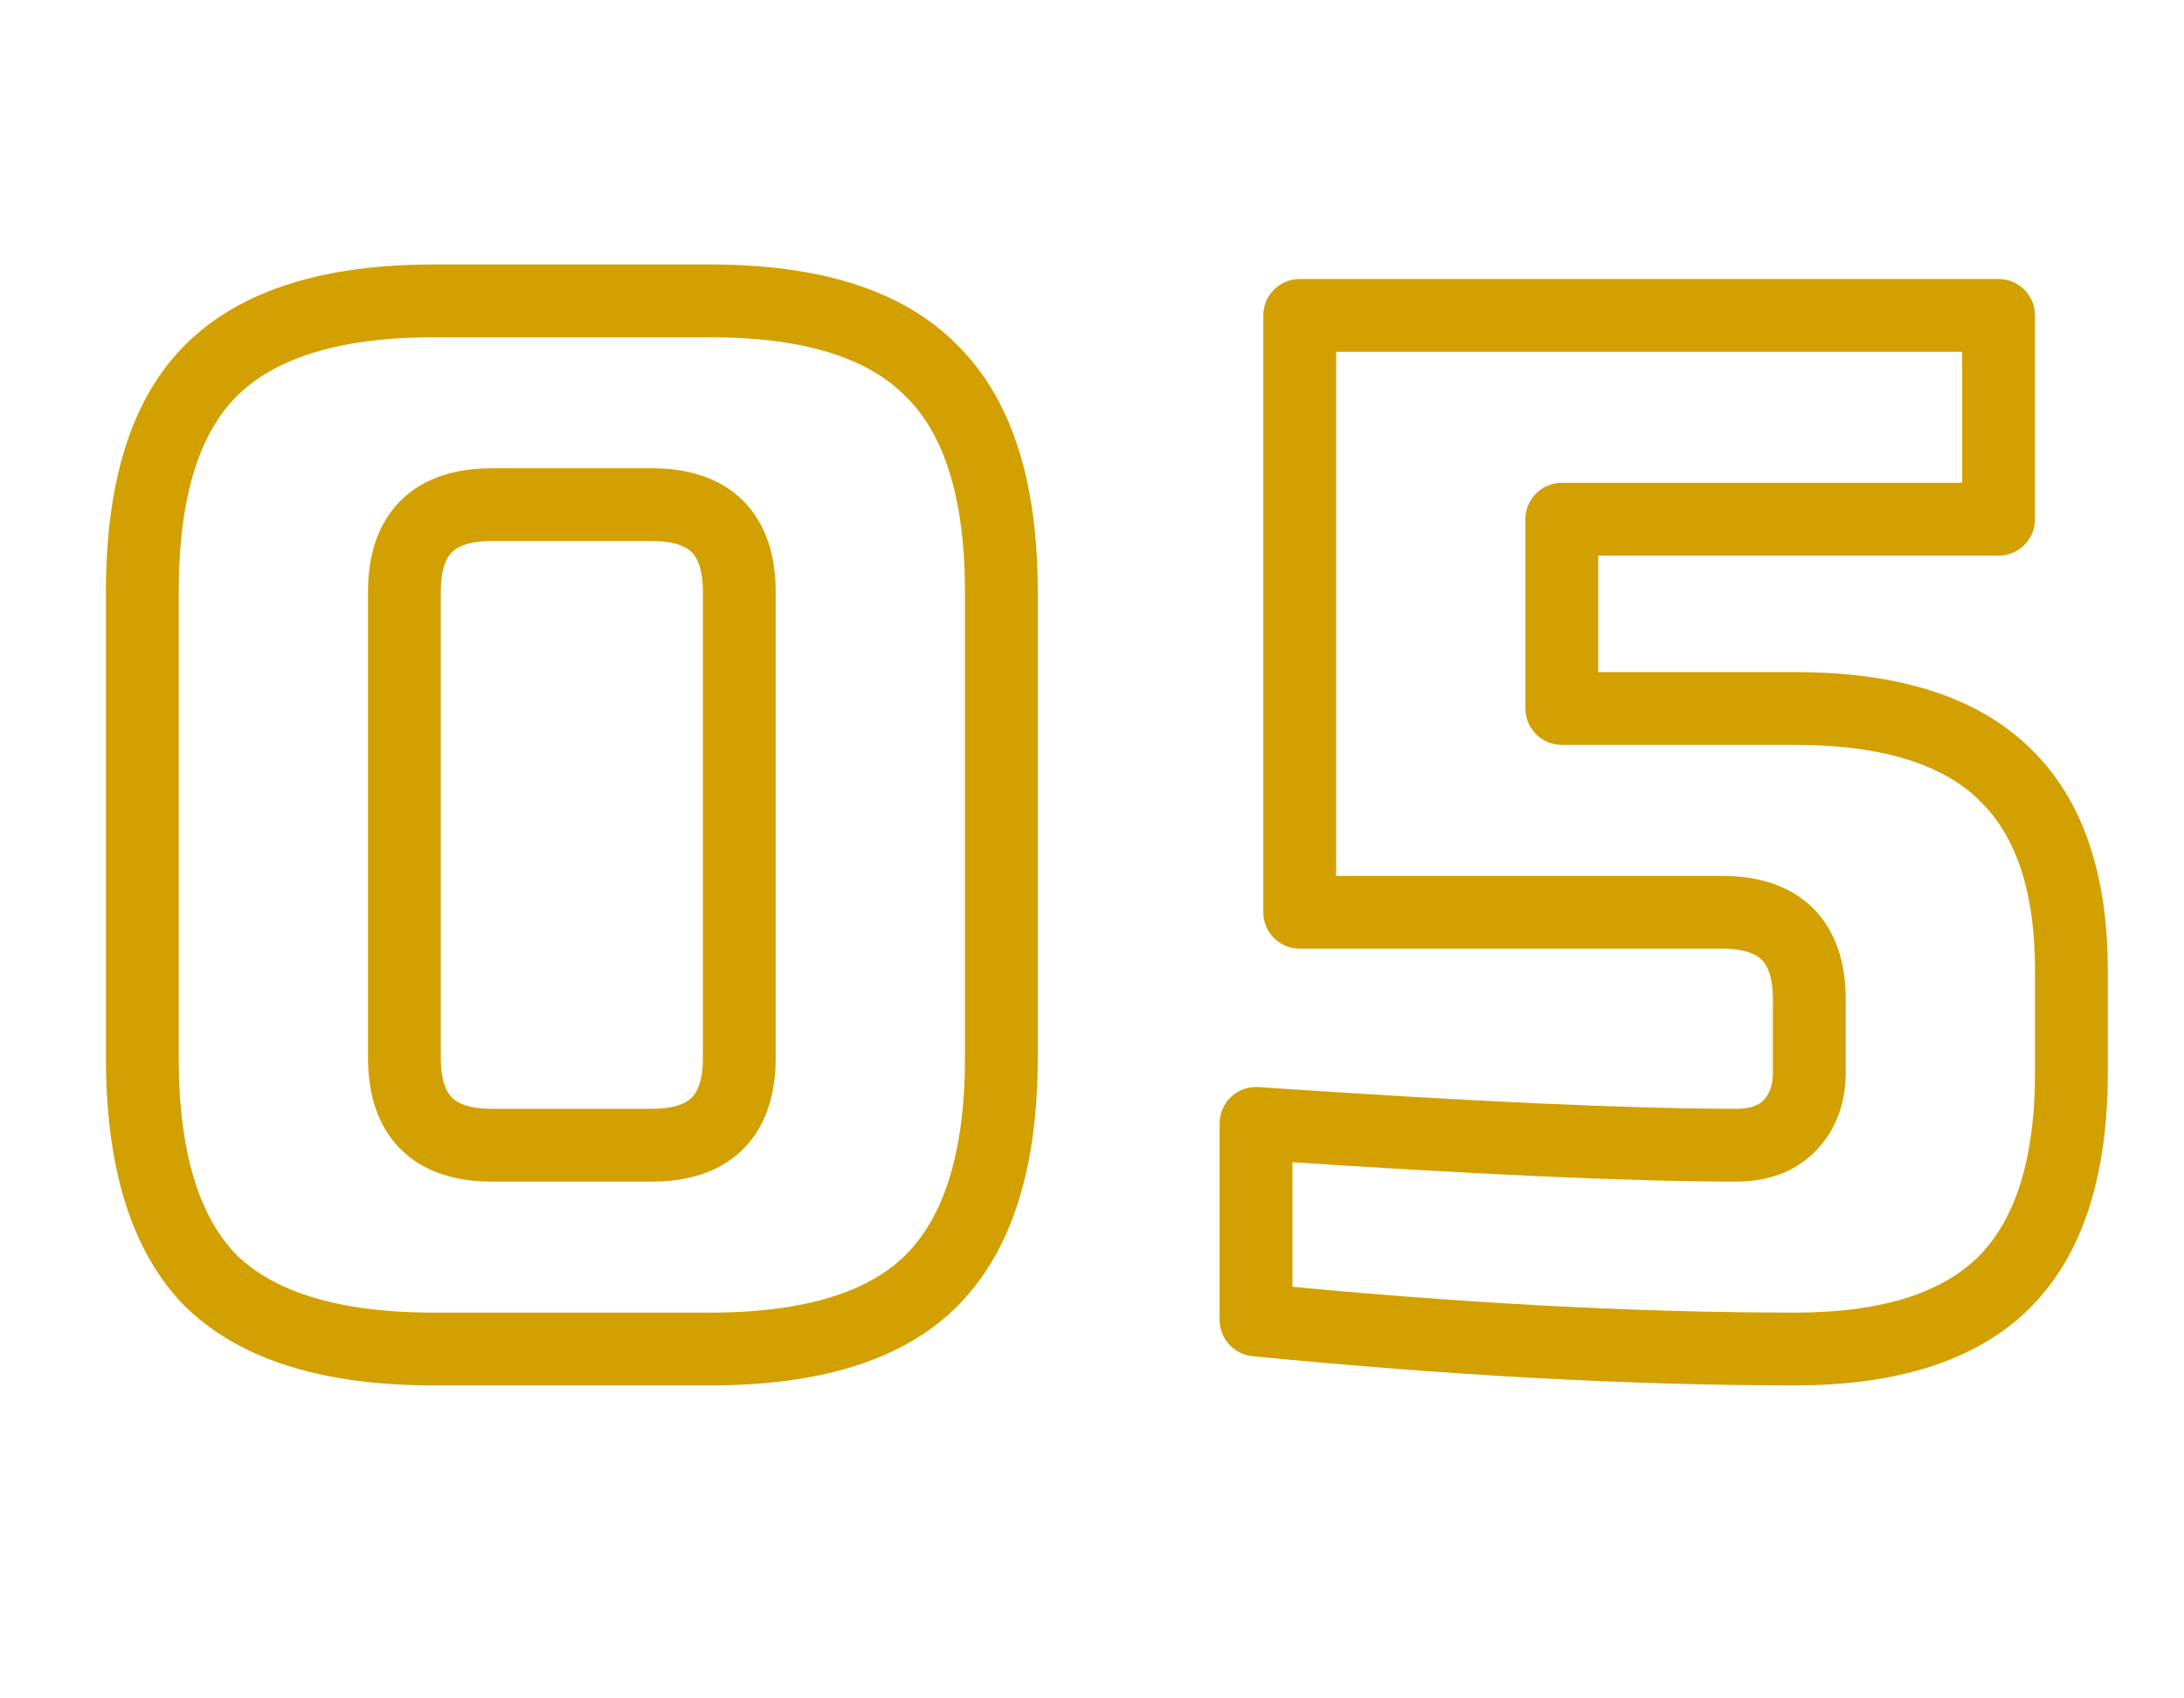 <?xml version="1.0" encoding="UTF-8"?> <svg xmlns="http://www.w3.org/2000/svg" width="18" height="14" viewBox="0 0 18 14" fill="none"> <path d="M7.677 10.556L7.465 10.344L7.677 10.556ZM1.737 10.556L1.522 10.766L1.527 10.77L1.737 10.556ZM1.737 3.056L1.525 2.844H1.525L1.737 3.056ZM7.677 3.056L7.462 3.266L7.467 3.27L7.677 3.056ZM6.393 4.88C6.393 4.594 6.321 4.324 6.125 4.128C5.929 3.932 5.659 3.86 5.373 3.86V4.46C5.567 4.46 5.657 4.508 5.701 4.552C5.745 4.596 5.793 4.686 5.793 4.88H6.393ZM5.373 3.86H4.053V4.46H5.373V3.86ZM4.053 3.86C3.767 3.86 3.497 3.932 3.301 4.128C3.105 4.324 3.033 4.594 3.033 4.88H3.633C3.633 4.686 3.681 4.596 3.725 4.552C3.769 4.508 3.859 4.46 4.053 4.46V3.86ZM3.033 4.88V8.72H3.633V4.88H3.033ZM3.033 8.72C3.033 9.006 3.105 9.276 3.301 9.472C3.497 9.668 3.767 9.74 4.053 9.74V9.14C3.859 9.14 3.769 9.092 3.725 9.048C3.681 9.004 3.633 8.914 3.633 8.72H3.033ZM4.053 9.74H5.373V9.14H4.053V9.74ZM5.373 9.74C5.659 9.74 5.929 9.668 6.125 9.472C6.321 9.276 6.393 9.006 6.393 8.72H5.793C5.793 8.914 5.745 9.004 5.701 9.048C5.657 9.092 5.567 9.14 5.373 9.14V9.74ZM6.393 8.72V4.88H5.793V8.72H6.393ZM7.953 8.72C7.953 9.523 7.768 10.04 7.465 10.344L7.889 10.768C8.353 10.304 8.553 9.597 8.553 8.72H7.953ZM7.465 10.344C7.17 10.638 6.658 10.82 5.853 10.82V11.42C6.728 11.42 7.431 11.226 7.889 10.768L7.465 10.344ZM5.853 10.82H3.573V11.42H5.853V10.82ZM3.573 10.82C2.768 10.82 2.25 10.639 1.947 10.342L1.527 10.77C1.992 11.225 2.697 11.42 3.573 11.42V10.82ZM1.951 10.346C1.654 10.043 1.473 9.524 1.473 8.72H0.873C0.873 9.596 1.068 10.301 1.522 10.766L1.951 10.346ZM1.473 8.72V4.88H0.873V8.72H1.473ZM1.473 4.88C1.473 4.075 1.654 3.563 1.949 3.268L1.525 2.844C1.067 3.301 0.873 4.005 0.873 4.88H1.473ZM1.949 3.268C2.252 2.965 2.77 2.78 3.573 2.78V2.18C2.696 2.18 1.989 2.379 1.525 2.844L1.949 3.268ZM3.573 2.78H5.853V2.18H3.573V2.78ZM5.853 2.78C6.656 2.78 7.168 2.965 7.462 3.266L7.891 2.846C7.434 2.379 6.729 2.18 5.853 2.18V2.78ZM7.467 3.27C7.768 3.565 7.953 4.076 7.953 4.88H8.553C8.553 4.004 8.354 3.299 7.887 2.842L7.467 3.27ZM7.953 4.88V8.72H8.553V4.88H7.953ZM10.352 10.88H10.052C10.052 11.034 10.169 11.163 10.322 11.179L10.352 10.88ZM10.352 9.26L10.372 8.961C10.289 8.955 10.208 8.984 10.147 9.041C10.086 9.098 10.052 9.177 10.052 9.26H10.352ZM14.744 9.284L14.532 9.072H14.532L14.744 9.284ZM10.712 7.52H10.412C10.412 7.686 10.546 7.82 10.712 7.82V7.52ZM10.712 2.6V2.3C10.546 2.3 10.412 2.434 10.412 2.6H10.712ZM16.472 2.6H16.772C16.772 2.434 16.638 2.3 16.472 2.3V2.6ZM16.472 4.28V4.58C16.638 4.58 16.772 4.446 16.772 4.28H16.472ZM12.872 4.28V3.98C12.706 3.98 12.572 4.114 12.572 4.28H12.872ZM12.872 5.84H12.572C12.572 6.006 12.706 6.14 12.872 6.14V5.84ZM16.52 6.38L16.31 6.594L16.312 6.597L16.52 6.38ZM16.52 10.568L16.308 10.356L16.52 10.568ZM14.792 10.82C13.468 10.82 11.998 10.741 10.381 10.581L10.322 11.179C11.954 11.339 13.444 11.42 14.792 11.42V10.82ZM10.652 10.88V9.26H10.052V10.88H10.652ZM10.332 9.559C12.101 9.679 13.429 9.74 14.312 9.74V9.14C13.45 9.14 12.139 9.081 10.372 8.961L10.332 9.559ZM14.312 9.74C14.554 9.74 14.782 9.67 14.956 9.496L14.532 9.072C14.497 9.106 14.437 9.14 14.312 9.14V9.74ZM14.956 9.496C15.133 9.319 15.212 9.09 15.212 8.84H14.612C14.612 8.958 14.578 9.025 14.532 9.072L14.956 9.496ZM15.212 8.84V8.24H14.612V8.84H15.212ZM15.212 8.24C15.212 7.954 15.14 7.684 14.944 7.488C14.748 7.292 14.478 7.22 14.192 7.22V7.82C14.386 7.82 14.476 7.868 14.52 7.912C14.564 7.956 14.612 8.046 14.612 8.24H15.212ZM14.192 7.22H10.712V7.82H14.192V7.22ZM11.012 7.52V2.6H10.412V7.52H11.012ZM10.712 2.9H16.472V2.3H10.712V2.9ZM16.172 2.6V4.28H16.772V2.6H16.172ZM16.472 3.98H12.872V4.58H16.472V3.98ZM12.572 4.28V5.84H13.172V4.28H12.572ZM12.872 6.14H14.792V5.54H12.872V6.14ZM14.792 6.14C15.538 6.14 16.021 6.312 16.31 6.594L16.73 6.166C16.282 5.728 15.614 5.54 14.792 5.54V6.14ZM16.312 6.597C16.6 6.872 16.772 7.318 16.772 8H17.372C17.372 7.226 17.176 6.592 16.727 6.163L16.312 6.597ZM16.772 8V8.84H17.372V8H16.772ZM16.772 8.84C16.772 9.584 16.596 10.067 16.308 10.356L16.732 10.78C17.179 10.333 17.372 9.664 17.372 8.84H16.772ZM16.308 10.356C16.019 10.645 15.536 10.82 14.792 10.82V11.42C15.616 11.42 16.285 11.227 16.732 10.78L16.308 10.356Z" fill="#D2A000"></path> </svg> 
